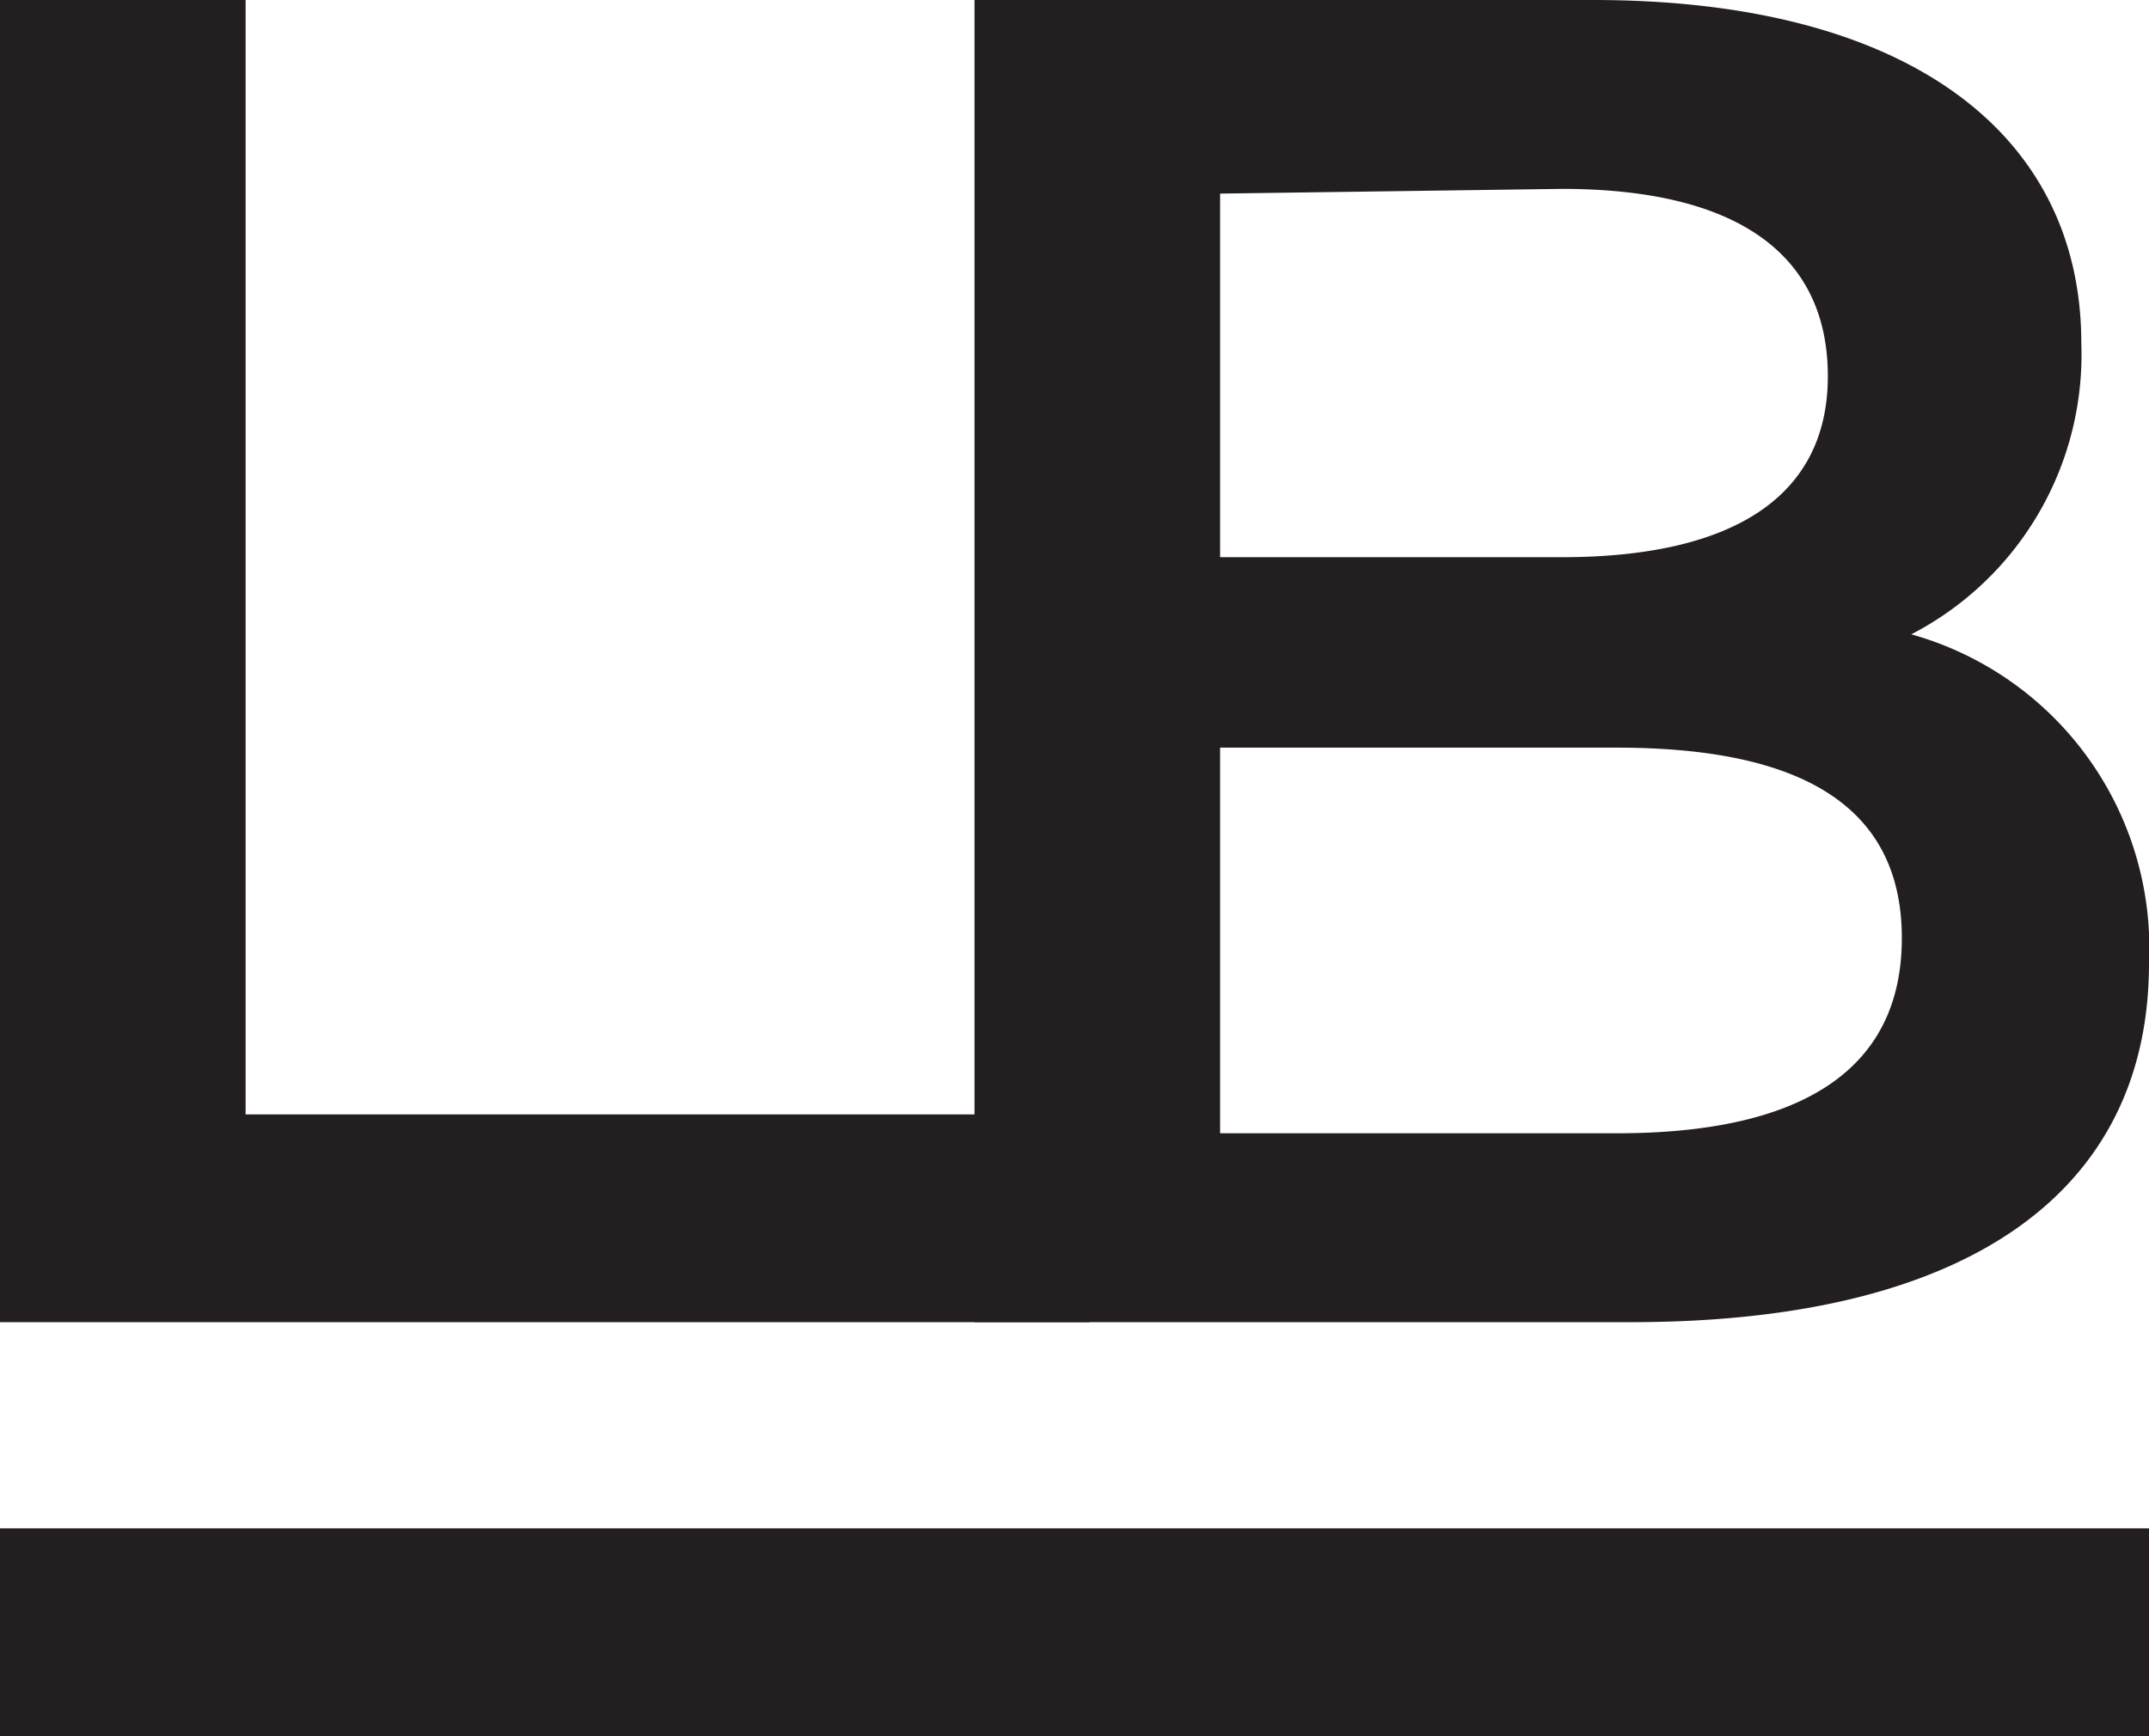 <svg id="Layer_1" data-name="Layer 1" xmlns="http://www.w3.org/2000/svg" viewBox="0 0 13.65 11.03"><defs><style>.cls-1{fill:#231f20;}</style></defs><path class="cls-1" d="M139.08,115.8h1.56v7.08H146v1.32h-6.95Z" transform="translate(-139.08 -115.8)"/><path class="cls-1" d="M152.73,121.92c0,1.44-1.13,2.28-3.29,2.28h-4.17v-8.4h3.93c2,0,3.1.85,3.1,2.18a2,2,0,0,1-1.08,1.85A2.07,2.07,0,0,1,152.73,121.92Zm-5.9-4.89v2.31H149c1.08,0,1.69-.38,1.69-1.15S150.12,117,149,117Zm4.33,4.73c0-.84-.64-1.21-1.81-1.21h-2.52V123h2.52C150.52,123,151.16,122.6,151.16,121.76Z" transform="translate(-139.08 -115.8)"/><polyline class="cls-1" points="0 9.71 13.65 9.71 13.65 11.03 0 11.03"/></svg>